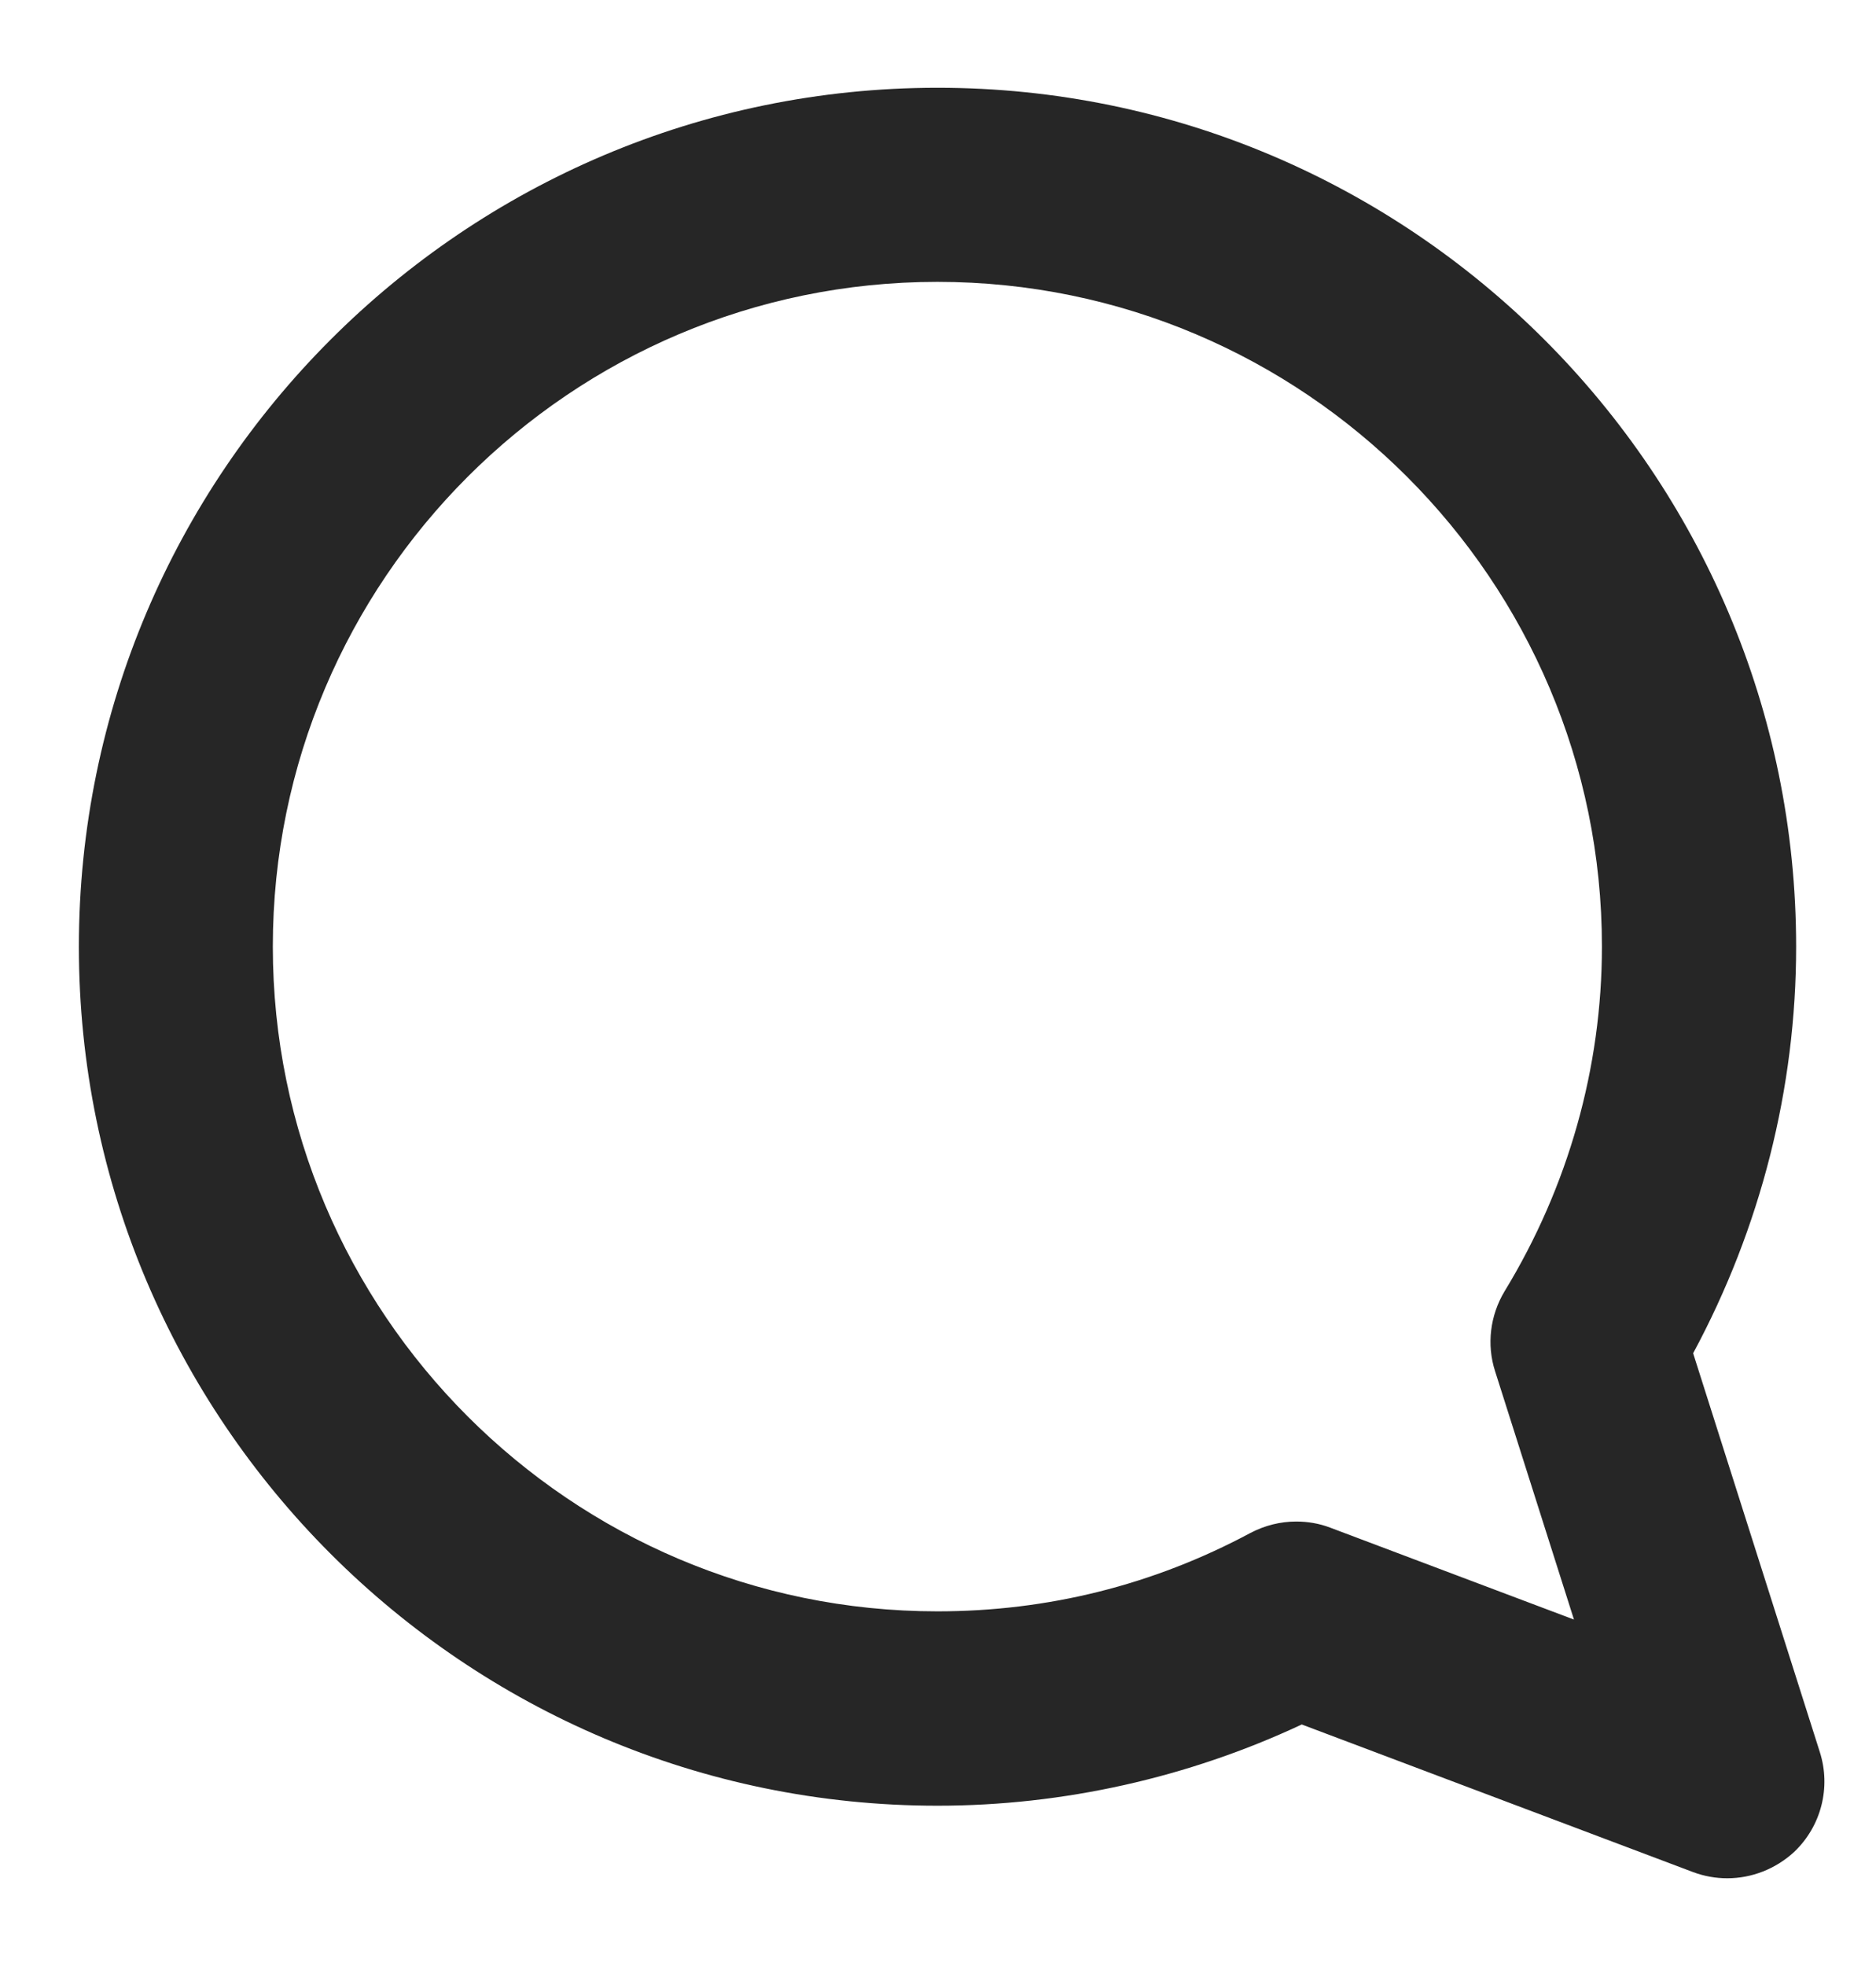 <svg width="21" height="22" viewBox="0 0 21 22" fill="none" xmlns="http://www.w3.org/2000/svg">
<path d="M19.335 21.018C19.206 21.018 19.076 20.995 18.953 20.949L14.572 19.297C13.301 19.892 11.901 20.206 10.495 20.206C5.195 20.206 0.883 15.895 0.883 10.594C0.883 5.294 5.194 0.982 10.495 0.982C15.794 0.982 20.106 5.293 20.106 10.594C20.106 12.179 19.708 13.742 18.953 15.143L20.371 19.605C20.498 20.002 20.386 20.436 20.084 20.723C19.877 20.914 19.608 21.018 19.335 21.018ZM14.51 17.026C14.639 17.026 14.77 17.048 14.892 17.095L17.619 18.123L16.736 15.344C16.64 15.046 16.68 14.72 16.842 14.45C17.555 13.281 17.932 11.947 17.932 10.592C17.932 6.491 14.595 3.154 10.493 3.154C6.391 3.154 3.054 6.491 3.054 10.592C3.054 14.694 6.391 18.031 10.493 18.031C11.729 18.031 12.908 17.737 13.997 17.154C14.157 17.07 14.332 17.026 14.51 17.026Z" fill="#262626"/>
</svg>
